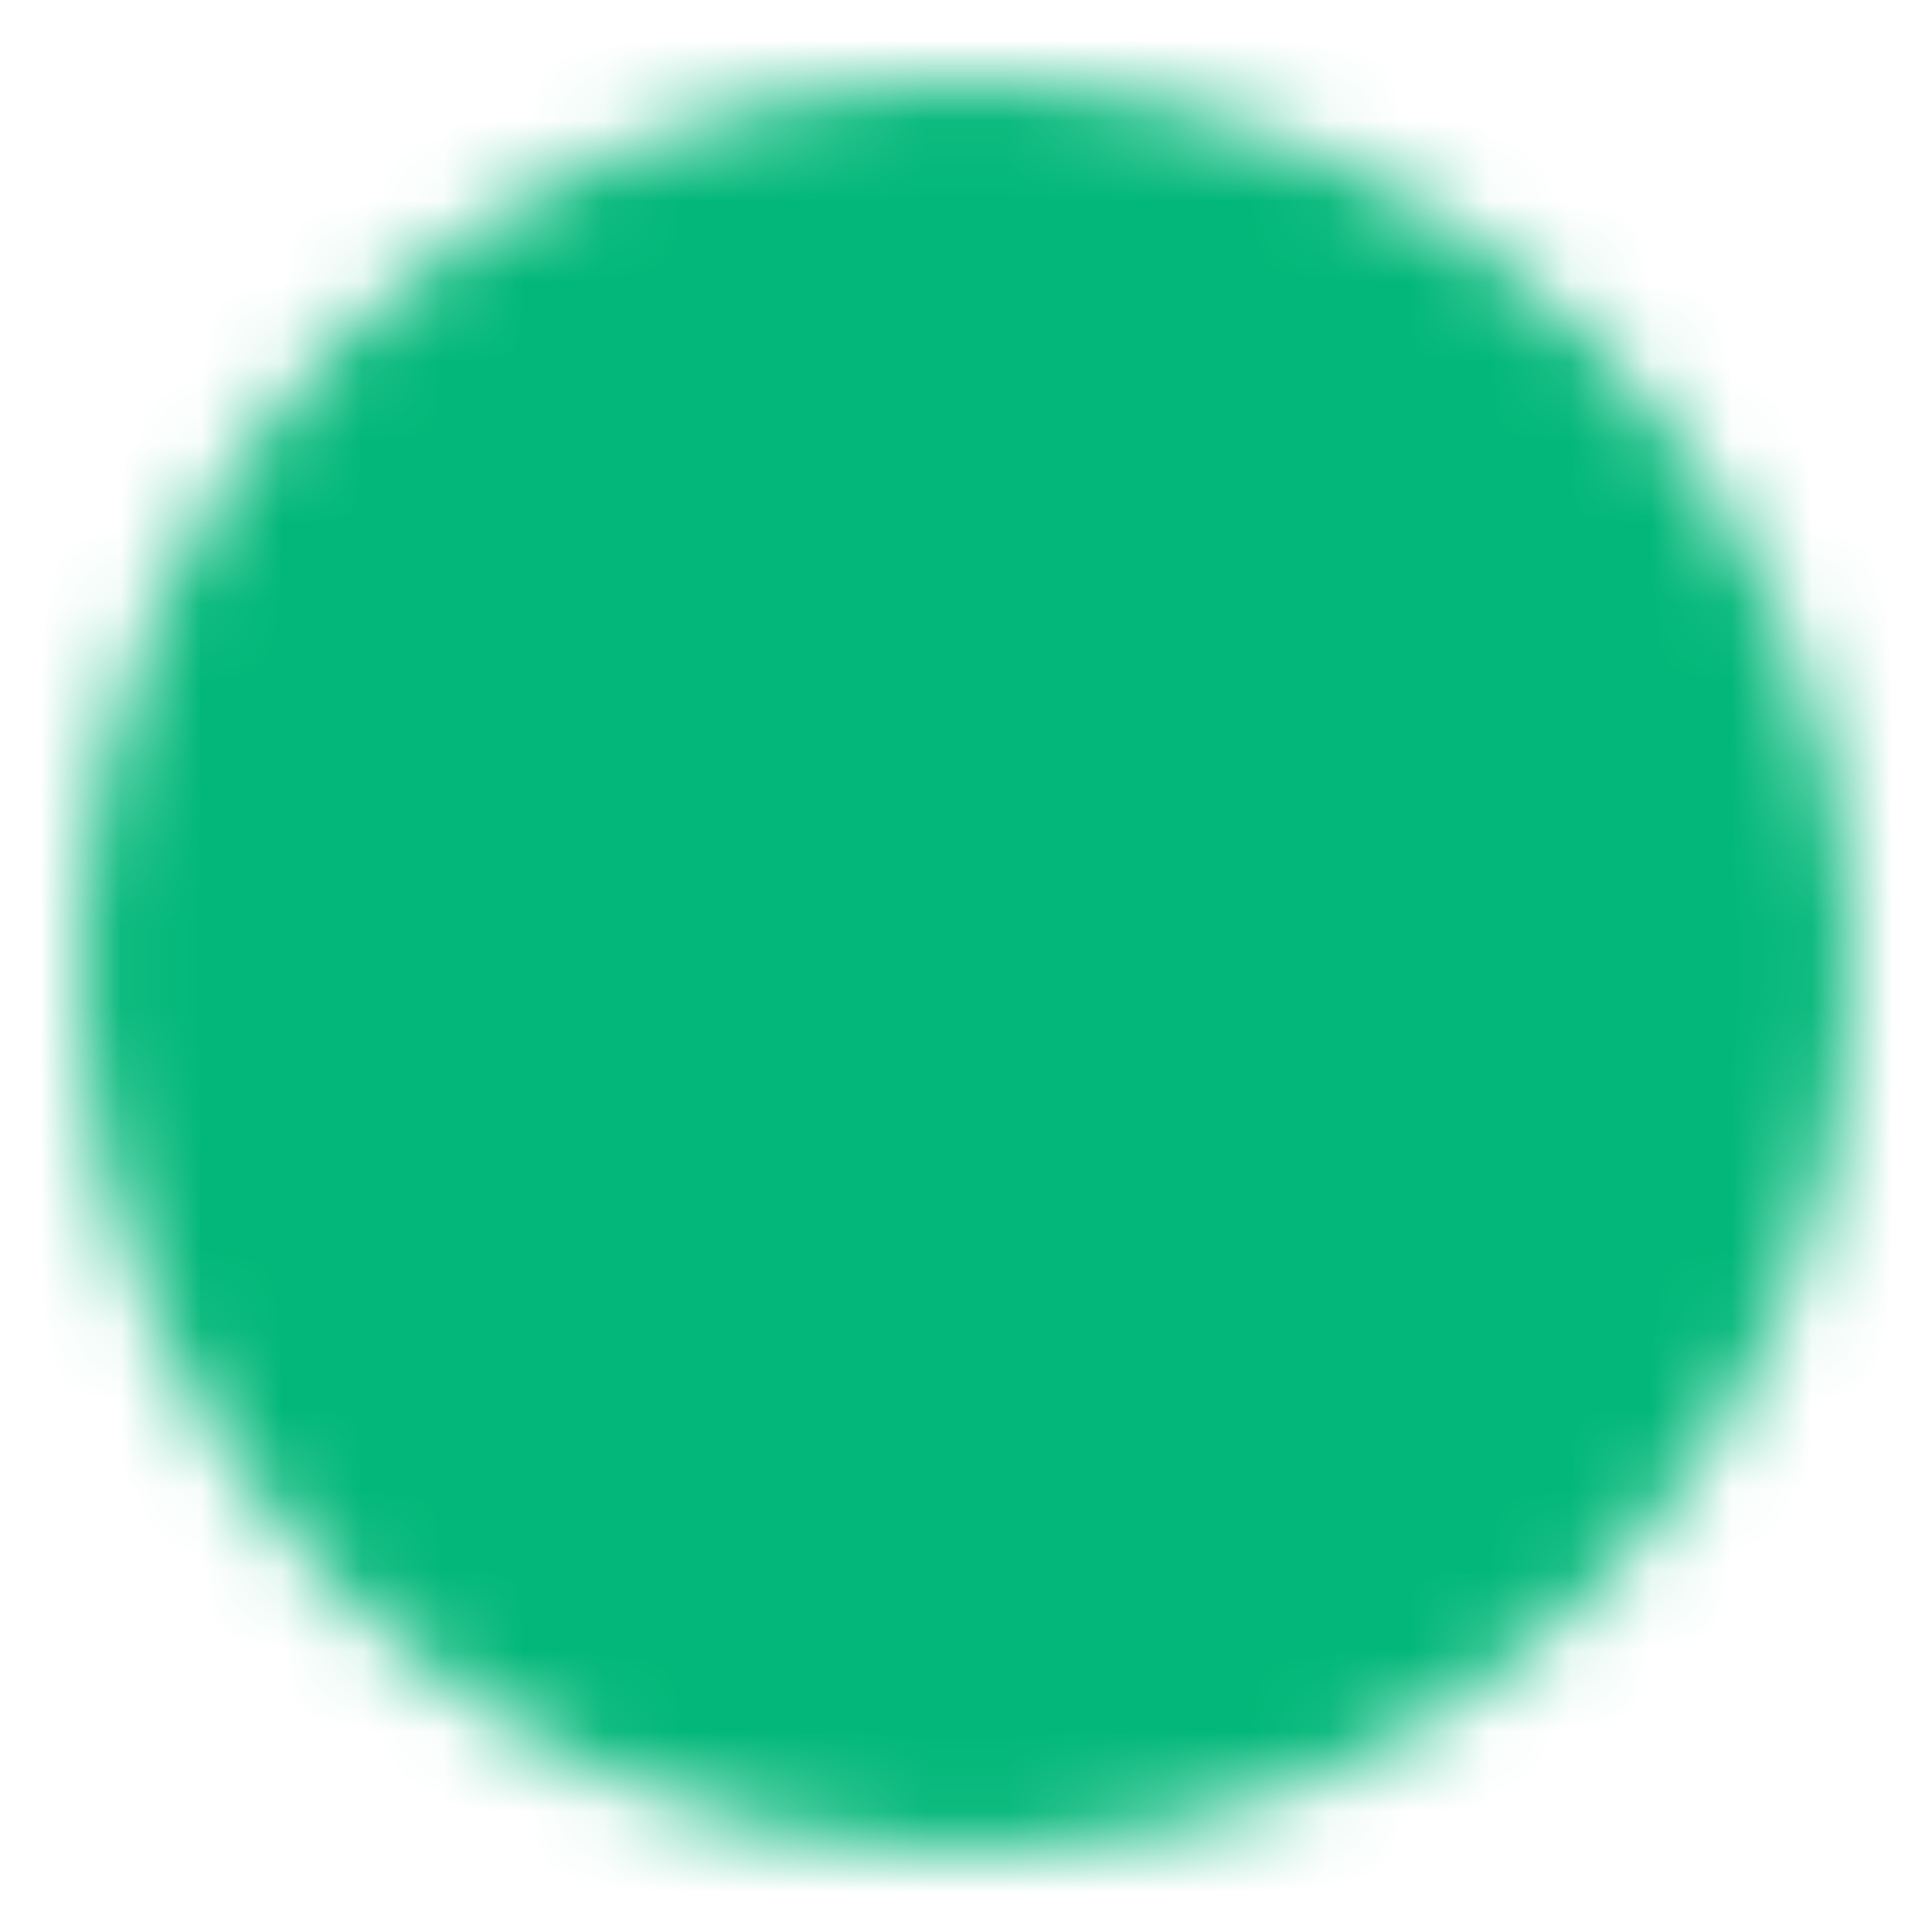 <svg xmlns="http://www.w3.org/2000/svg" fill="none" viewBox="0 0 24 24" height="24" width="24">
<mask height="22" width="22" y="1" x="1" maskUnits="userSpaceOnUse" style="mask-type:luminance" id="mask0_207_151">
<path stroke-linejoin="round" stroke-width="2" stroke="white" fill="white" d="M12 22C13.313 22.002 14.614 21.744 15.828 21.241C17.041 20.738 18.143 20.001 19.071 19.071C20.001 18.143 20.738 17.041 21.241 15.828C21.744 14.614 22.002 13.313 22 12C22.002 10.687 21.744 9.386 21.241 8.172C20.738 6.959 20.001 5.857 19.071 4.929C18.143 3.999 17.041 3.262 15.828 2.759C14.614 2.256 13.313 1.998 12 2C10.687 1.998 9.386 2.256 8.172 2.759C6.959 3.262 5.857 3.999 4.929 4.929C3.999 5.857 3.262 6.959 2.759 8.172C2.256 9.386 1.998 10.687 2 12C1.998 13.313 2.256 14.614 2.759 15.828C3.262 17.041 3.999 18.143 4.929 19.071C5.857 20.001 6.959 20.738 8.172 21.241C9.386 21.744 10.687 22.002 12 22Z"></path>
<path stroke-linejoin="round" stroke-linecap="round" stroke-width="2" stroke="black" d="M8 12L11 15L17 9"></path>
</mask>
<g mask="url(#mask0_207_151)">
<path fill="#02B779" d="M0 0H24V24H0V0Z"></path>
</g>
</svg>
